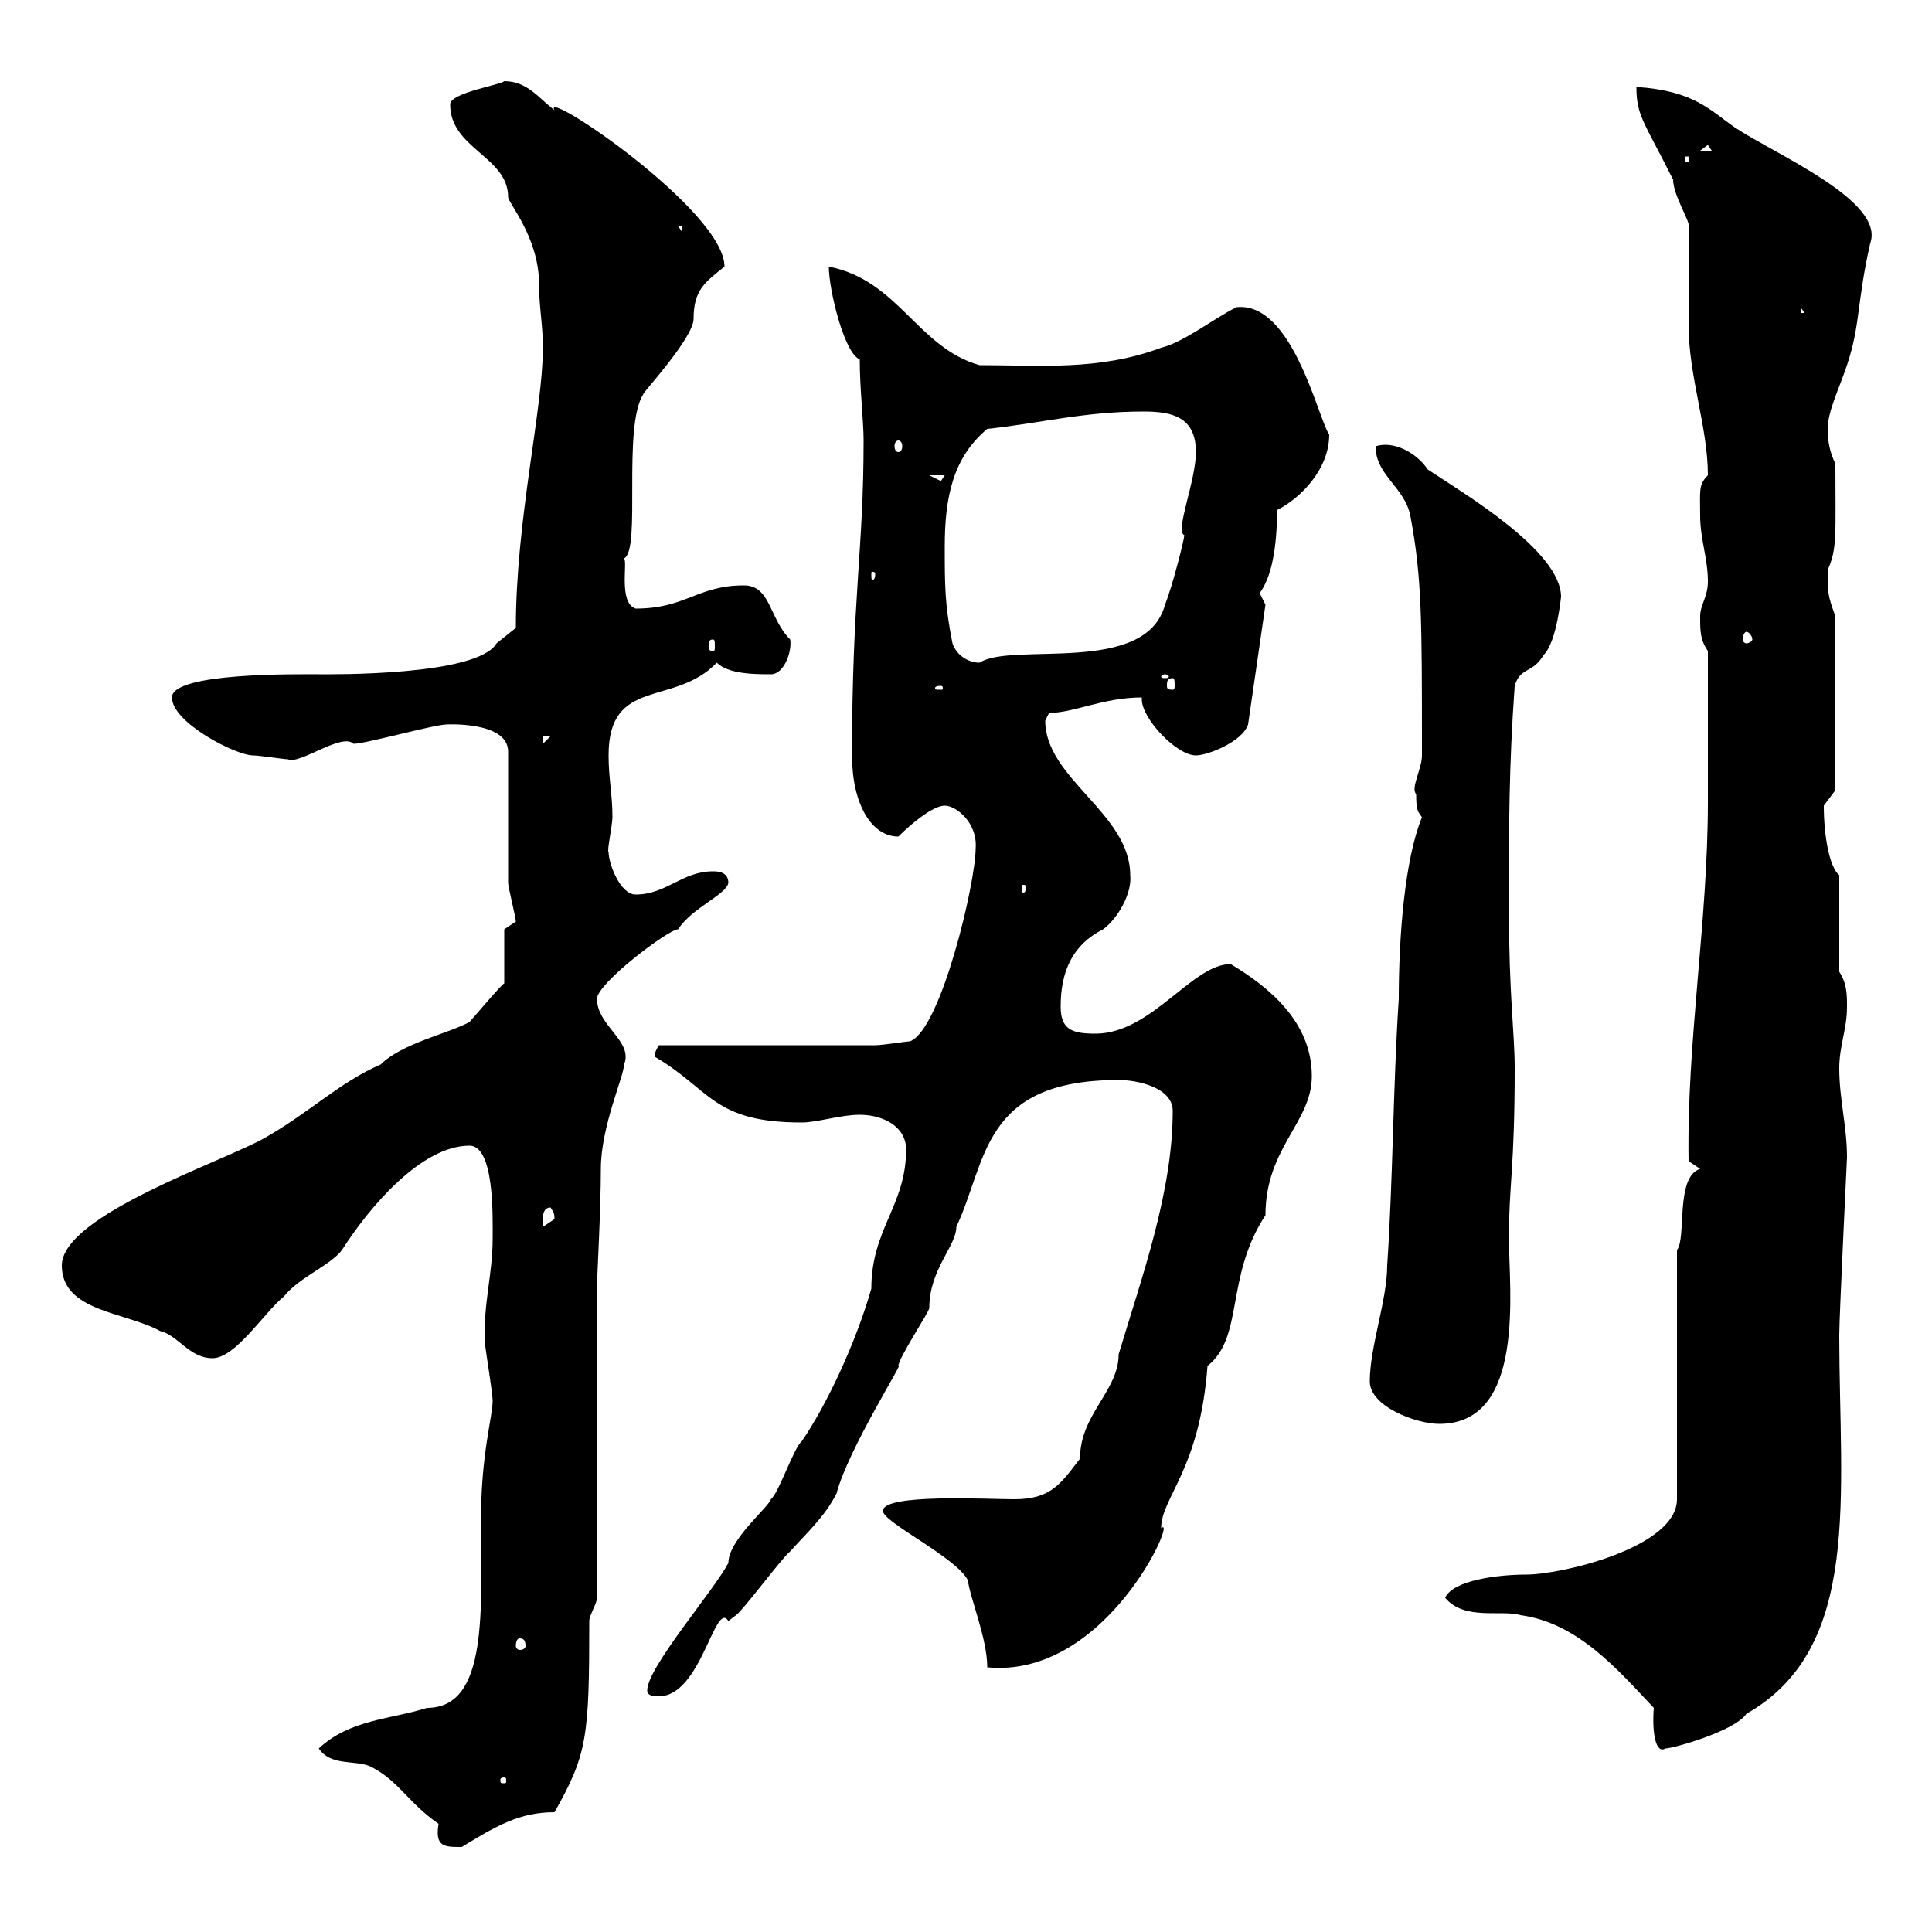 <svg xmlns="http://www.w3.org/2000/svg" xmlns:xlink="http://www.w3.org/1999/xlink" width="300" height="300"><path d="M49.50 271.50C51.30 274.20 54.90 273.30 57.30 274.20C61.80 276.30 63.30 279.90 68.10 283.20C67.50 286.80 69 286.80 71.70 286.80C77.10 283.50 80.70 281.40 86.10 281.40C91.20 272.40 91.50 269.70 91.50 251.70C91.50 250.80 92.70 249 92.70 248.10L92.70 199.50C92.70 198.60 93.30 187.80 93.30 181.50C93.30 174.90 96.90 167.10 96.90 165.30C98.40 161.70 92.70 159.30 92.70 155.10C92.70 152.70 103.80 144.30 105.30 144.30C107.40 141 112.80 138.90 113.10 137.10C113.10 135.30 111.30 135.30 110.70 135.30C105.90 135.30 103.50 138.90 98.70 138.90C96.30 138.90 94.50 134.10 94.50 132.30C94.20 132.30 95.10 128.10 95.10 126.90C95.10 123.30 94.50 120.90 94.50 117.30C94.50 105 104.70 109.80 111.30 102.90C113.10 104.70 117.30 104.70 119.70 104.70C121.80 104.70 123 101.10 122.70 99.30C119.40 96 119.70 90.90 115.50 90.90C108.30 90.90 106.50 94.50 98.70 94.50C96 93.60 97.50 87.30 96.90 86.70C99.60 85.50 96.60 66.30 99.90 61.20C99.60 61.20 107.70 52.50 107.70 49.50C107.70 45 109.50 43.80 112.50 41.40C112.50 32.70 84 13.50 86.10 17.10C83.70 15.30 81.90 12.60 78.30 12.60C77.70 13.20 69.90 14.40 69.90 16.20C69.90 23.10 78.90 24.30 78.90 30.60C78.90 31.50 83.70 36.90 83.70 44.10C83.70 47.70 84.30 50.40 84.30 54C84.30 63.60 80.10 80.70 80.10 97.50L77.10 99.90C74.10 105 51.30 104.70 49.50 104.70C46.20 104.70 26.70 104.40 26.70 108.30C26.70 112.20 36.60 117.30 39.30 117.30C40.20 117.30 44.10 117.90 44.70 117.90C46.50 118.80 53.10 113.70 54.90 115.50C56.70 115.50 67.50 112.50 69.30 112.50C69 112.50 78.90 111.90 78.90 116.70C78.90 118.50 78.90 133.80 78.90 137.10C78.90 137.70 80.10 142.50 80.10 143.10L78.30 144.30C78.30 144.90 78.30 151.50 78.30 152.70C78 152.70 73.20 158.40 72.90 158.70C69.60 160.50 62.40 162 59.10 165.30C52.80 168 48 172.80 41.10 176.70C34.80 180.30 9.60 188.70 9.60 196.50C9.60 203.70 19.50 203.70 24.90 206.70C27.60 207.30 29.40 210.90 33 210.90C36.60 210.90 41.10 203.70 44.10 201.30C46.50 198.30 51.30 196.50 53.10 194.10C57.30 187.50 65.40 177.90 72.90 177.90C76.80 177.90 76.50 189 76.50 192.30C76.50 198 75 202.50 75.30 208.50C75.30 209.10 76.50 216.30 76.50 217.50C76.50 219.90 74.70 225.90 74.70 235.50C74.70 249.90 75.90 265.20 66.30 265.20C60.60 267 54.30 267 49.50 271.50ZM78.30 276C78.60 276 78.60 276.30 78.60 276.30C78.60 276.90 78.60 276.90 78.30 276.90C77.70 276.90 77.70 276.90 77.70 276.30C77.70 276.30 77.70 276 78.30 276ZM224.40 248.10C227.40 251.70 233.10 249.90 236.10 250.80C245.10 252 251.40 259.50 256.80 265.20C256.50 269.10 257.10 272.40 258.60 271.50C259.80 271.50 269.40 268.80 271.20 266.10C289.20 255.90 285.60 232.20 285.60 207.30C285.60 204.30 286.80 180 286.80 179.70C286.80 174.90 285.60 170.70 285.60 165.90C285.60 162.30 286.80 159.90 286.80 156.30C286.80 154.50 286.80 152.70 285.60 150.90L285.60 135.90C284.10 134.70 283.20 129.90 283.20 125.10C283.20 125.10 285 122.70 285 122.70L285 95.70C283.80 92.40 283.80 92.10 283.80 88.50C285.30 85.20 285 83.10 285 72C284.10 70.20 283.80 68.40 283.80 66.60C283.80 63.90 285.60 60.30 286.80 56.70C288.90 50.40 288.30 47.10 290.40 37.80C292.80 31.20 275.70 24 269.40 19.80C265.50 17.10 263.10 14.10 254.10 13.50C254.10 18 255.30 18.90 259.80 27.90C259.80 30.30 262.50 34.50 262.20 35.10C262.20 37.80 262.20 47.70 262.20 50.40C262.20 58.50 265.20 66.30 265.20 73.80C263.70 75.30 264 76.20 264 80.10C264 83.70 265.20 86.70 265.20 90.30C265.20 92.70 264 93.90 264 95.70C264 98.10 264 99.30 265.20 101.10L265.20 124.50C265.20 143.10 261.90 161.70 262.20 180.30L264 181.50C260.10 182.70 261.90 192.30 260.40 194.10L260.40 232.80C260.40 240.30 242.40 244.50 237 244.50C232.50 244.50 225.60 245.40 224.40 248.10ZM100.50 262.50C100.50 263.40 101.70 263.40 102.30 263.40C108.90 263.40 111 248.40 113.10 251.70C113.10 251.70 114.30 250.80 114.30 250.80C115.50 249.90 121.50 241.80 122.70 240.90C125.10 238.20 128.10 235.50 129.90 231.90C131.70 225 140.70 210.90 139.50 212.10C139.50 210.90 144.30 203.70 144.30 203.10C144.30 197.10 148.50 193.50 148.50 190.50C153.30 180.30 152.40 167.70 173.70 167.70C176.70 167.70 182.10 168.90 182.10 172.50C182.10 185.10 177.30 198.30 173.70 210.30C173.70 216 167.70 219.60 167.70 226.50C164.70 230.40 163.20 232.80 157.50 232.80C153.30 232.80 137.10 231.90 137.10 234.60C137.10 236.40 148.50 241.80 150.30 245.40C150.60 248.10 153.30 254.40 153.30 258.90C171.90 260.70 183 234.90 180.30 237.30C180.30 232.50 186.30 228.30 187.50 212.10C193.20 207.60 190.20 198.30 196.50 188.70C196.50 178.20 203.70 174.30 203.70 167.10C203.70 158.70 197.10 153.30 191.10 149.70C185.10 149.70 178.80 160.50 170.10 160.50C166.50 160.50 164.70 159.90 164.70 156.30C164.70 150.90 166.50 146.70 171.30 144.30C173.70 142.50 175.80 138.60 175.50 135.90C175.50 126.30 162.30 120.90 162.30 111.90C162.30 111.90 162.90 110.70 162.90 110.70C166.80 110.70 171.30 108.30 177.30 108.30C177.30 108.60 177.30 108.60 177.30 108.60C177.30 111.60 182.70 117.30 185.70 117.30C187.50 117.30 192.90 115.20 193.80 112.50L196.50 93.90C196.50 93.90 195.60 92.10 195.60 92.10C197.40 89.70 198.30 85.20 198.30 79.20C201.90 77.40 206.40 72.90 206.40 67.50C204.60 64.80 200.70 46.80 192 47.70C188.40 49.50 183.90 53.10 180.30 54C170.70 57.60 161.40 56.70 152.10 56.70C142.50 54 139.50 43.50 128.70 41.40C128.70 45 131.10 54.90 133.50 55.80C133.50 60.30 134.10 65.40 134.10 68.40C134.10 85.50 132.30 92.70 132.30 117.30C132.30 124.80 135.30 129.90 139.50 129.90C141.60 127.80 144.90 125.10 146.70 125.10C148.50 125.10 151.80 127.80 151.50 131.70C151.50 137.10 146.10 159.90 141.30 161.70C140.70 161.70 137.10 162.30 135.90 162.30L102.30 162.30C101.40 163.80 101.70 164.10 101.70 164.10C110.40 169.20 110.70 174.30 124.50 174.30C126.90 174.30 130.50 173.10 133.50 173.10C137.10 173.10 140.70 174.90 140.70 178.50C140.70 187.20 135.30 190.80 135.30 200.10C132.90 208.50 128.40 218.10 124.50 223.80C123.30 224.70 120.90 231.90 119.70 232.80C119.40 234 113.10 239.10 113.10 242.70C110.70 247.20 100.50 258.90 100.50 262.50ZM80.70 254.40C81.30 254.40 81.60 254.70 81.60 255.60C81.60 255.90 81.30 256.20 80.70 256.20C80.40 256.20 80.10 255.90 80.10 255.60C80.10 254.70 80.40 254.40 80.70 254.40ZM212.70 214.50C212.70 218.40 219.90 221.10 223.50 221.10C237 221.10 234.30 200.10 234.30 192.30C234.30 183.90 235.20 181.50 235.20 165.90C235.20 160.20 234.30 154.80 234.30 140.70C234.30 128.10 234.30 119.10 235.20 106.50C236.10 103.50 237.90 104.70 239.70 101.70C241.80 99.60 242.40 92.40 242.40 92.70C242.40 85.50 227.10 76.50 221.70 72.90C219.90 70.20 216.30 68.40 213.60 69.30C213.60 73.80 218.10 75.60 219 80.10C220.80 89.70 220.80 96 220.80 117.30C220.80 119.40 219 122.40 219.90 123.30C219.90 126 220.20 126 220.80 126.90C218.10 133.50 217.20 145.50 217.20 155.10C216.30 168.90 216.30 183.30 215.40 196.50C215.40 201.90 212.70 209.10 212.70 214.50ZM85.50 187.50C85.80 188.10 86.10 188.10 86.10 189.30C86.10 189.30 84.30 190.50 84.30 190.50C84.30 189.60 84 187.50 85.50 187.50ZM159.30 137.70C159.30 138.60 159 138.60 159 138.60C158.70 138.60 158.70 138.60 158.70 137.70C158.70 137.40 158.70 137.40 159 137.40C159 137.40 159.30 137.40 159.30 137.70ZM84.30 114.30L85.50 114.30L84.30 115.50ZM146.10 106.50C146.40 106.50 146.40 106.80 146.40 106.80C146.40 107.10 146.40 107.10 146.10 107.10C145.20 107.10 145.20 107.10 145.20 106.80C145.20 106.80 145.20 106.50 146.10 106.50ZM182.10 105.30C182.40 105.30 182.40 105.90 182.40 106.50C182.40 106.80 182.40 107.10 182.10 107.10C181.20 107.10 181.20 106.80 181.20 106.50C181.20 105.90 181.20 105.30 182.10 105.30ZM180.90 104.70C181.20 104.70 181.50 105 181.50 105C181.50 105.30 181.20 105.30 180.90 105.30C180.60 105.30 180.30 105.30 180.30 105C180.30 105 180.60 104.70 180.90 104.70ZM147.90 99.90C146.70 93.90 146.70 90.90 146.70 84.90C146.70 77.40 147.90 71.10 153.30 66.60C161.70 65.70 168.30 63.90 177.60 63.90C182.10 63.90 185.70 64.80 185.70 70.20C185.70 74.70 182.40 82.50 183.90 83.10C183.90 83.70 182.10 90.90 180.90 93.90C177.90 105 157.20 99.60 152.10 102.90C150.30 102.90 148.50 101.70 147.90 99.90ZM110.70 99.30C111 99.30 111 99.60 111 100.50C111 100.80 111 101.10 110.70 101.10C110.10 101.10 110.10 100.80 110.10 100.50C110.10 99.60 110.10 99.30 110.70 99.30ZM271.20 98.10C271.50 98.10 272.10 98.70 272.10 99.30C272.10 99.60 271.50 99.90 271.20 99.90C270.90 99.90 270.60 99.60 270.60 99.30C270.60 98.70 270.90 98.10 271.20 98.10ZM135.90 89.10C135.90 90 135.60 90 135.60 90C135.30 90 135.30 90 135.30 89.10C135.30 88.80 135.30 88.80 135.60 88.80C135.60 88.80 135.90 88.80 135.90 89.10ZM144.30 73.80L146.70 73.80C146.70 73.80 146.10 74.70 146.10 74.70C146.10 74.70 144.30 73.80 144.30 73.80ZM139.50 68.40C139.80 68.40 140.10 68.70 140.10 69.30C140.10 69.90 139.80 70.20 139.50 70.20C139.20 70.20 138.90 69.90 138.90 69.30C138.90 68.70 139.20 68.40 139.50 68.40ZM279.60 47.70L280.20 48.60L279.60 48.60ZM105.30 35.10L105.90 35.10L105.90 36ZM261.60 24.30L262.20 24.30L262.20 25.20L261.60 25.20ZM265.20 22.50L265.80 23.40L264 23.40Z"/></svg>